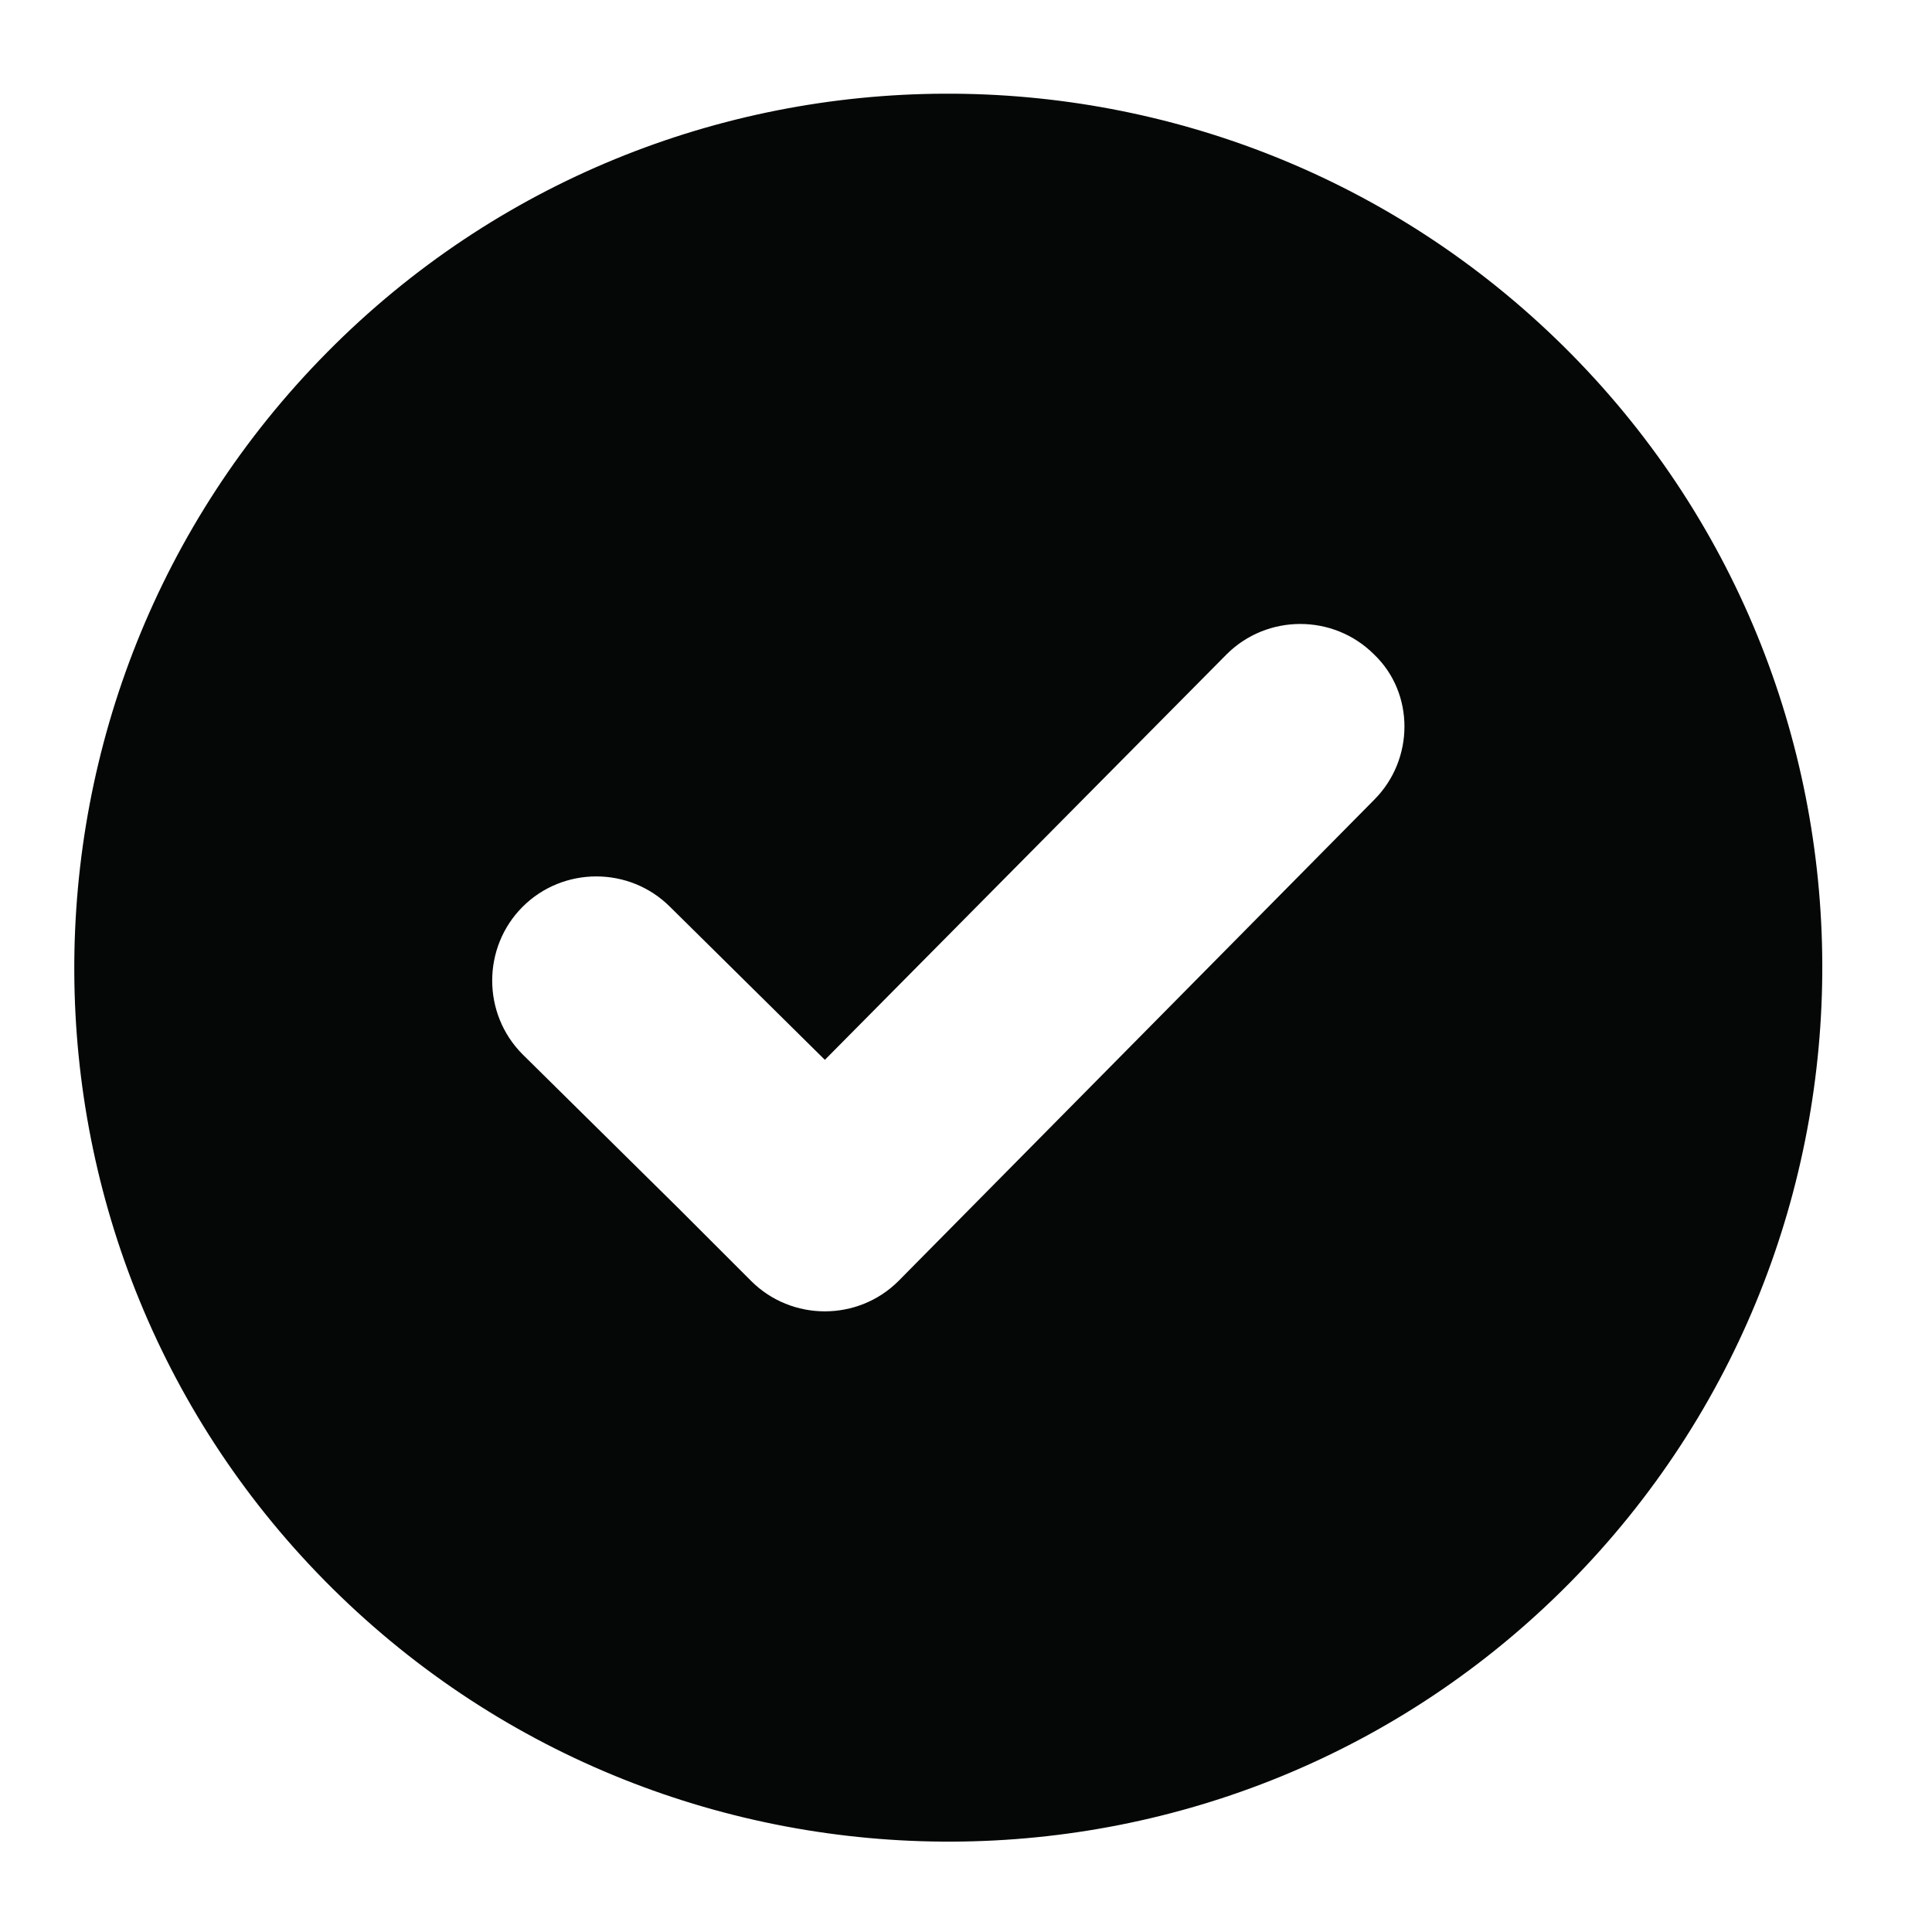 <svg width="21" height="21" viewBox="0 0 21 21" fill="none" xmlns="http://www.w3.org/2000/svg">
<g clip-path="url(#clip0_4276_1929)">
<path d="M3.557 3.828C-0.129 7.553 -0.109 13.583 3.617 17.269C7.343 20.954 13.372 20.934 17.058 17.209C20.744 13.483 20.724 7.453 16.998 3.767C13.272 0.082 7.243 0.102 3.557 3.828ZM14.935 8.695L9.767 13.923C9.326 14.364 8.605 14.364 8.164 13.923L7.964 13.723L7.363 13.122L5.68 11.46C5.24 11.019 5.24 10.298 5.68 9.857C6.121 9.416 6.842 9.416 7.283 9.857L8.966 11.52L13.332 7.113C13.773 6.672 14.494 6.672 14.935 7.113C15.376 7.533 15.376 8.255 14.935 8.695Z" fill="#050707"/>
</g>
<defs>
<clipPath id="clip0_4276_1929">
<rect width="20" height="20" fill="white" transform="translate(0.308 0.518)"/>
</clipPath>
</defs>
</svg>
